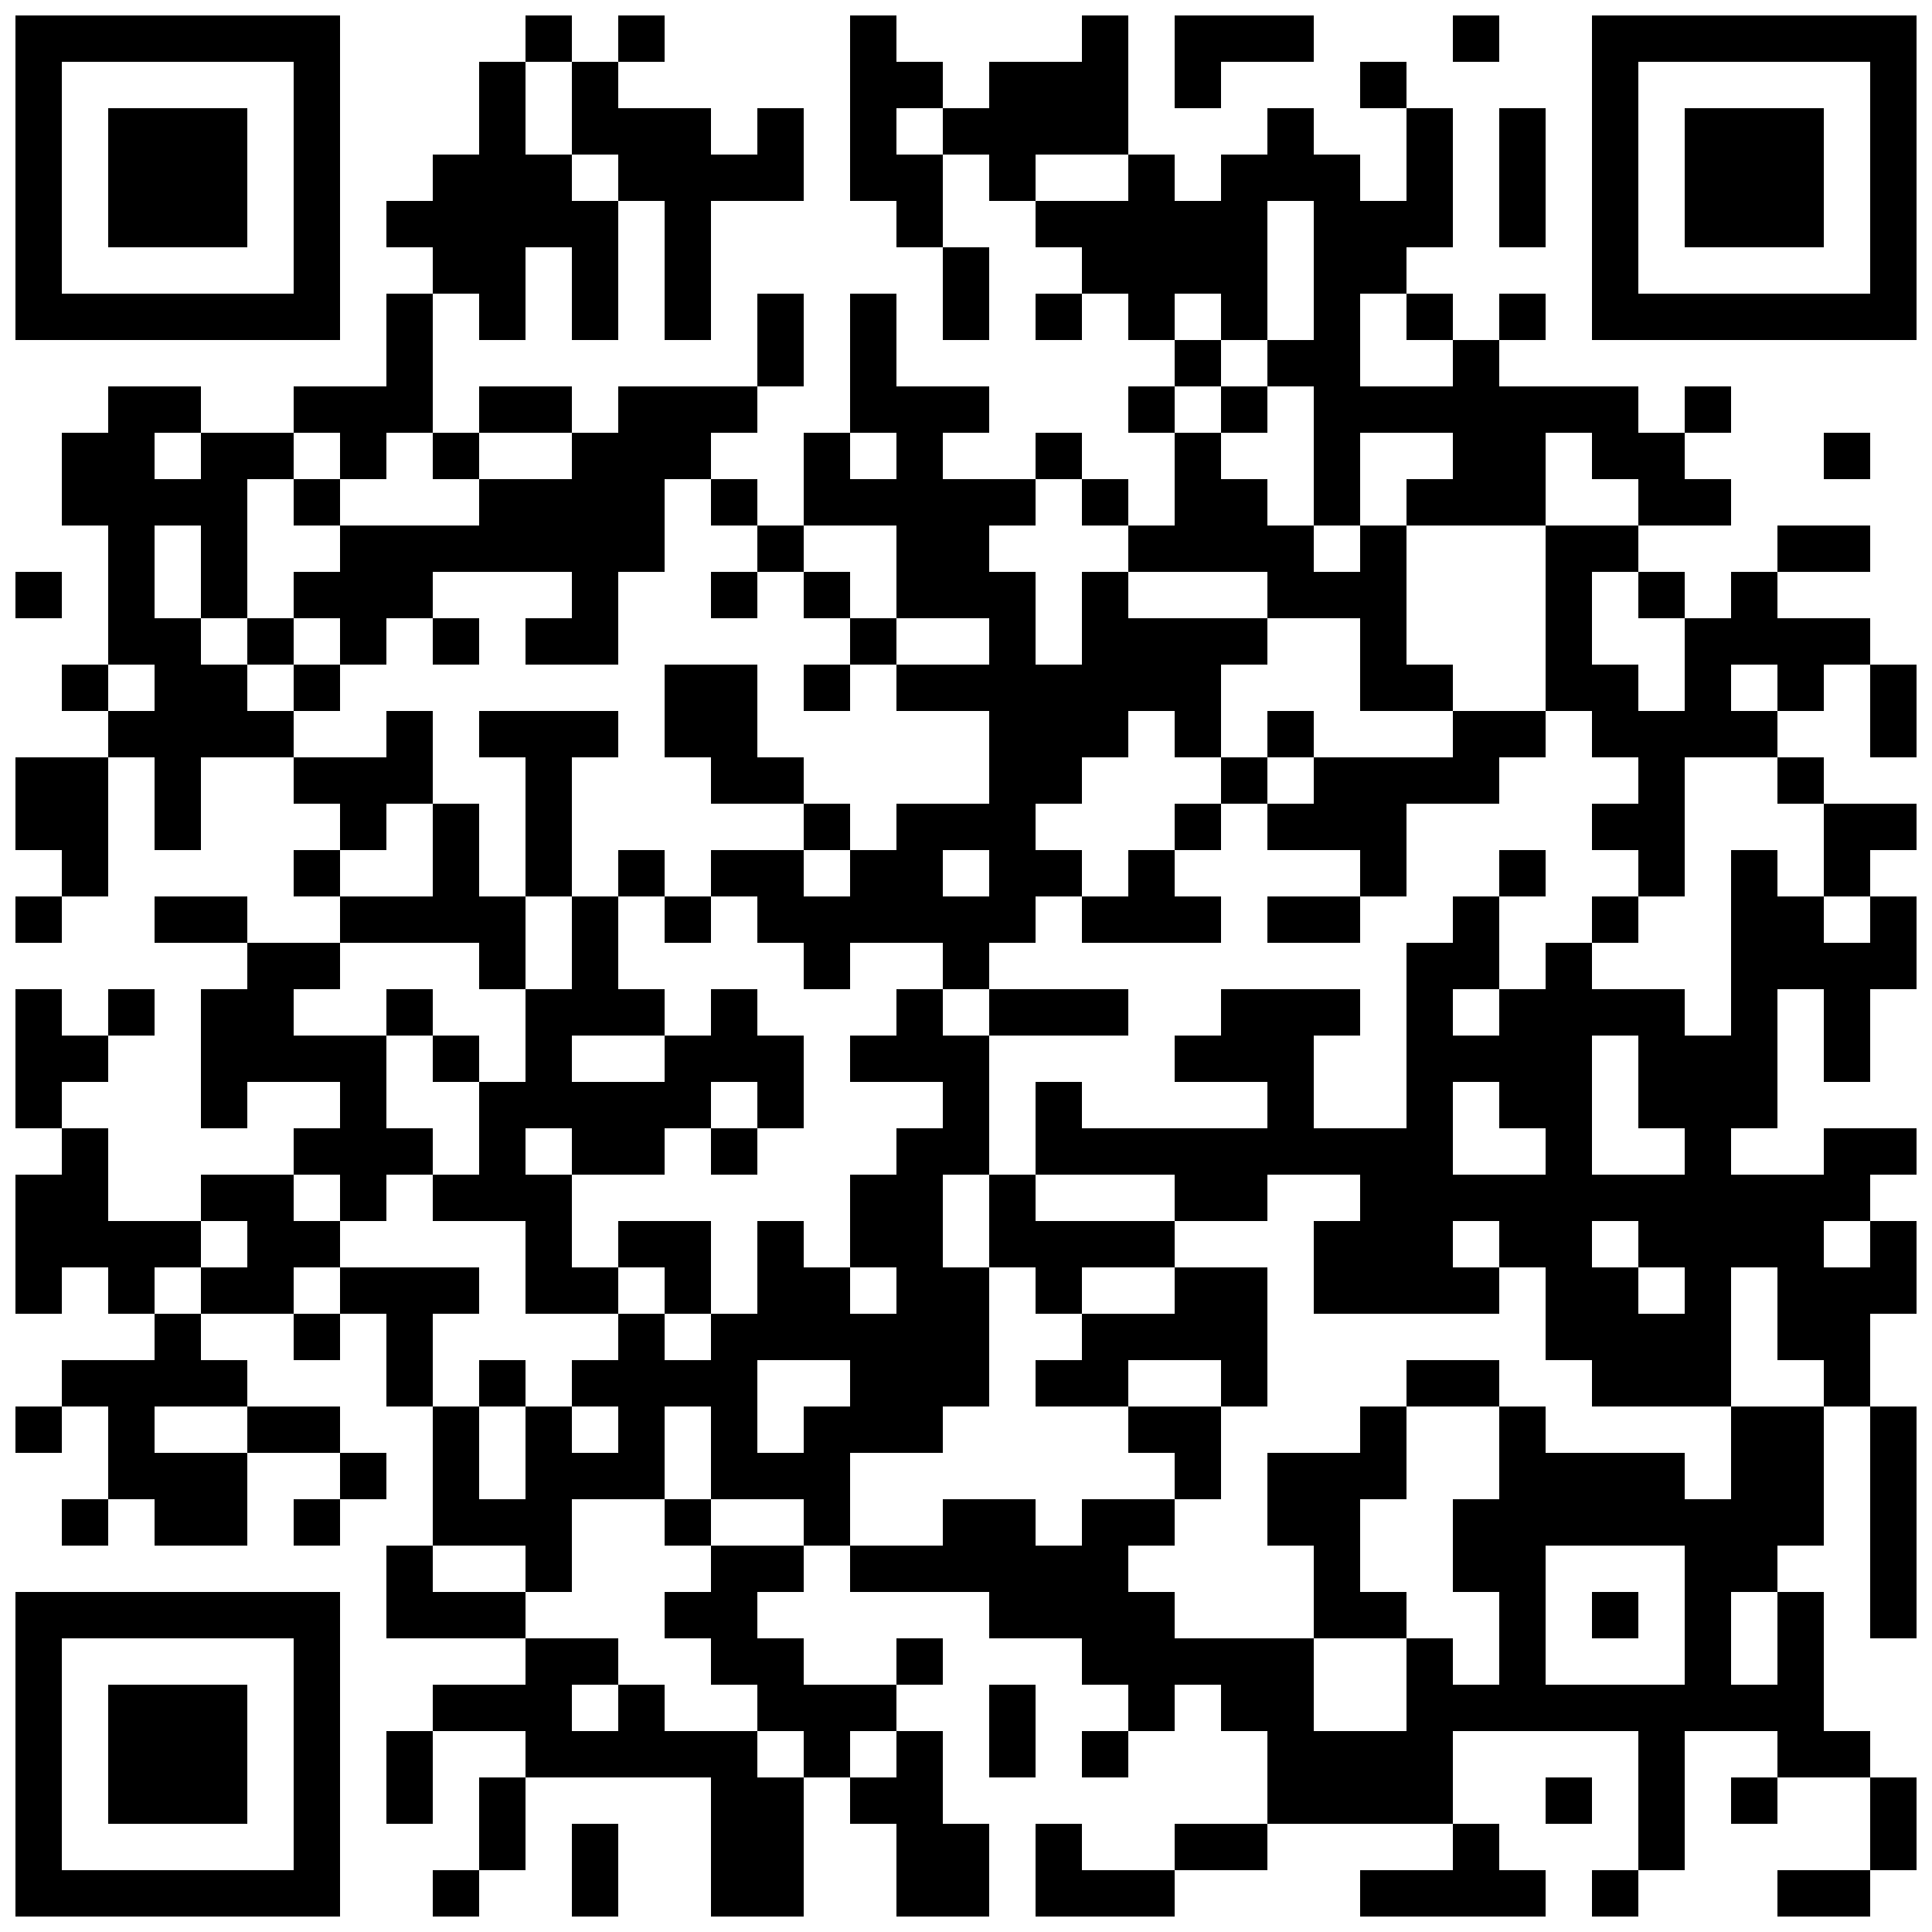 <?xml version="1.0"?>
<svg xmlns="http://www.w3.org/2000/svg" xmlns:xlink="http://www.w3.org/1999/xlink" version="1.1" width="500px" height="500px" viewBox="0 0 500 500"><defs><rect id="block" width="12" height="12" fill="#000000" fill-opacity="1"/></defs><rect x="0" y="0" width="500" height="500" fill="#ffffff" fill-opacity="0"/><use x="4" y="4" xlink:href="#block"/><use x="16" y="4" xlink:href="#block"/><use x="28" y="4" xlink:href="#block"/><use x="40" y="4" xlink:href="#block"/><use x="52" y="4" xlink:href="#block"/><use x="64" y="4" xlink:href="#block"/><use x="76" y="4" xlink:href="#block"/><use x="136" y="4" xlink:href="#block"/><use x="160" y="4" xlink:href="#block"/><use x="220" y="4" xlink:href="#block"/><use x="280" y="4" xlink:href="#block"/><use x="304" y="4" xlink:href="#block"/><use x="316" y="4" xlink:href="#block"/><use x="328" y="4" xlink:href="#block"/><use x="376" y="4" xlink:href="#block"/><use x="412" y="4" xlink:href="#block"/><use x="424" y="4" xlink:href="#block"/><use x="436" y="4" xlink:href="#block"/><use x="448" y="4" xlink:href="#block"/><use x="460" y="4" xlink:href="#block"/><use x="472" y="4" xlink:href="#block"/><use x="484" y="4" xlink:href="#block"/><use x="4" y="16" xlink:href="#block"/><use x="76" y="16" xlink:href="#block"/><use x="124" y="16" xlink:href="#block"/><use x="148" y="16" xlink:href="#block"/><use x="220" y="16" xlink:href="#block"/><use x="232" y="16" xlink:href="#block"/><use x="256" y="16" xlink:href="#block"/><use x="268" y="16" xlink:href="#block"/><use x="280" y="16" xlink:href="#block"/><use x="304" y="16" xlink:href="#block"/><use x="352" y="16" xlink:href="#block"/><use x="412" y="16" xlink:href="#block"/><use x="484" y="16" xlink:href="#block"/><use x="4" y="28" xlink:href="#block"/><use x="28" y="28" xlink:href="#block"/><use x="40" y="28" xlink:href="#block"/><use x="52" y="28" xlink:href="#block"/><use x="76" y="28" xlink:href="#block"/><use x="124" y="28" xlink:href="#block"/><use x="148" y="28" xlink:href="#block"/><use x="160" y="28" xlink:href="#block"/><use x="172" y="28" xlink:href="#block"/><use x="196" y="28" xlink:href="#block"/><use x="220" y="28" xlink:href="#block"/><use x="244" y="28" xlink:href="#block"/><use x="256" y="28" xlink:href="#block"/><use x="268" y="28" xlink:href="#block"/><use x="280" y="28" xlink:href="#block"/><use x="328" y="28" xlink:href="#block"/><use x="364" y="28" xlink:href="#block"/><use x="388" y="28" xlink:href="#block"/><use x="412" y="28" xlink:href="#block"/><use x="436" y="28" xlink:href="#block"/><use x="448" y="28" xlink:href="#block"/><use x="460" y="28" xlink:href="#block"/><use x="484" y="28" xlink:href="#block"/><use x="4" y="40" xlink:href="#block"/><use x="28" y="40" xlink:href="#block"/><use x="40" y="40" xlink:href="#block"/><use x="52" y="40" xlink:href="#block"/><use x="76" y="40" xlink:href="#block"/><use x="112" y="40" xlink:href="#block"/><use x="124" y="40" xlink:href="#block"/><use x="136" y="40" xlink:href="#block"/><use x="160" y="40" xlink:href="#block"/><use x="172" y="40" xlink:href="#block"/><use x="184" y="40" xlink:href="#block"/><use x="196" y="40" xlink:href="#block"/><use x="220" y="40" xlink:href="#block"/><use x="232" y="40" xlink:href="#block"/><use x="256" y="40" xlink:href="#block"/><use x="292" y="40" xlink:href="#block"/><use x="316" y="40" xlink:href="#block"/><use x="328" y="40" xlink:href="#block"/><use x="340" y="40" xlink:href="#block"/><use x="364" y="40" xlink:href="#block"/><use x="388" y="40" xlink:href="#block"/><use x="412" y="40" xlink:href="#block"/><use x="436" y="40" xlink:href="#block"/><use x="448" y="40" xlink:href="#block"/><use x="460" y="40" xlink:href="#block"/><use x="484" y="40" xlink:href="#block"/><use x="4" y="52" xlink:href="#block"/><use x="28" y="52" xlink:href="#block"/><use x="40" y="52" xlink:href="#block"/><use x="52" y="52" xlink:href="#block"/><use x="76" y="52" xlink:href="#block"/><use x="100" y="52" xlink:href="#block"/><use x="112" y="52" xlink:href="#block"/><use x="124" y="52" xlink:href="#block"/><use x="136" y="52" xlink:href="#block"/><use x="148" y="52" xlink:href="#block"/><use x="172" y="52" xlink:href="#block"/><use x="232" y="52" xlink:href="#block"/><use x="268" y="52" xlink:href="#block"/><use x="280" y="52" xlink:href="#block"/><use x="292" y="52" xlink:href="#block"/><use x="304" y="52" xlink:href="#block"/><use x="316" y="52" xlink:href="#block"/><use x="340" y="52" xlink:href="#block"/><use x="352" y="52" xlink:href="#block"/><use x="364" y="52" xlink:href="#block"/><use x="388" y="52" xlink:href="#block"/><use x="412" y="52" xlink:href="#block"/><use x="436" y="52" xlink:href="#block"/><use x="448" y="52" xlink:href="#block"/><use x="460" y="52" xlink:href="#block"/><use x="484" y="52" xlink:href="#block"/><use x="4" y="64" xlink:href="#block"/><use x="76" y="64" xlink:href="#block"/><use x="112" y="64" xlink:href="#block"/><use x="124" y="64" xlink:href="#block"/><use x="148" y="64" xlink:href="#block"/><use x="172" y="64" xlink:href="#block"/><use x="244" y="64" xlink:href="#block"/><use x="280" y="64" xlink:href="#block"/><use x="292" y="64" xlink:href="#block"/><use x="304" y="64" xlink:href="#block"/><use x="316" y="64" xlink:href="#block"/><use x="340" y="64" xlink:href="#block"/><use x="352" y="64" xlink:href="#block"/><use x="412" y="64" xlink:href="#block"/><use x="484" y="64" xlink:href="#block"/><use x="4" y="76" xlink:href="#block"/><use x="16" y="76" xlink:href="#block"/><use x="28" y="76" xlink:href="#block"/><use x="40" y="76" xlink:href="#block"/><use x="52" y="76" xlink:href="#block"/><use x="64" y="76" xlink:href="#block"/><use x="76" y="76" xlink:href="#block"/><use x="100" y="76" xlink:href="#block"/><use x="124" y="76" xlink:href="#block"/><use x="148" y="76" xlink:href="#block"/><use x="172" y="76" xlink:href="#block"/><use x="196" y="76" xlink:href="#block"/><use x="220" y="76" xlink:href="#block"/><use x="244" y="76" xlink:href="#block"/><use x="268" y="76" xlink:href="#block"/><use x="292" y="76" xlink:href="#block"/><use x="316" y="76" xlink:href="#block"/><use x="340" y="76" xlink:href="#block"/><use x="364" y="76" xlink:href="#block"/><use x="388" y="76" xlink:href="#block"/><use x="412" y="76" xlink:href="#block"/><use x="424" y="76" xlink:href="#block"/><use x="436" y="76" xlink:href="#block"/><use x="448" y="76" xlink:href="#block"/><use x="460" y="76" xlink:href="#block"/><use x="472" y="76" xlink:href="#block"/><use x="484" y="76" xlink:href="#block"/><use x="100" y="88" xlink:href="#block"/><use x="196" y="88" xlink:href="#block"/><use x="220" y="88" xlink:href="#block"/><use x="304" y="88" xlink:href="#block"/><use x="328" y="88" xlink:href="#block"/><use x="340" y="88" xlink:href="#block"/><use x="376" y="88" xlink:href="#block"/><use x="28" y="100" xlink:href="#block"/><use x="40" y="100" xlink:href="#block"/><use x="76" y="100" xlink:href="#block"/><use x="88" y="100" xlink:href="#block"/><use x="100" y="100" xlink:href="#block"/><use x="124" y="100" xlink:href="#block"/><use x="136" y="100" xlink:href="#block"/><use x="160" y="100" xlink:href="#block"/><use x="172" y="100" xlink:href="#block"/><use x="184" y="100" xlink:href="#block"/><use x="220" y="100" xlink:href="#block"/><use x="232" y="100" xlink:href="#block"/><use x="244" y="100" xlink:href="#block"/><use x="292" y="100" xlink:href="#block"/><use x="316" y="100" xlink:href="#block"/><use x="340" y="100" xlink:href="#block"/><use x="352" y="100" xlink:href="#block"/><use x="364" y="100" xlink:href="#block"/><use x="376" y="100" xlink:href="#block"/><use x="388" y="100" xlink:href="#block"/><use x="400" y="100" xlink:href="#block"/><use x="412" y="100" xlink:href="#block"/><use x="436" y="100" xlink:href="#block"/><use x="16" y="112" xlink:href="#block"/><use x="28" y="112" xlink:href="#block"/><use x="52" y="112" xlink:href="#block"/><use x="64" y="112" xlink:href="#block"/><use x="88" y="112" xlink:href="#block"/><use x="112" y="112" xlink:href="#block"/><use x="148" y="112" xlink:href="#block"/><use x="160" y="112" xlink:href="#block"/><use x="172" y="112" xlink:href="#block"/><use x="208" y="112" xlink:href="#block"/><use x="232" y="112" xlink:href="#block"/><use x="268" y="112" xlink:href="#block"/><use x="304" y="112" xlink:href="#block"/><use x="340" y="112" xlink:href="#block"/><use x="376" y="112" xlink:href="#block"/><use x="388" y="112" xlink:href="#block"/><use x="412" y="112" xlink:href="#block"/><use x="424" y="112" xlink:href="#block"/><use x="472" y="112" xlink:href="#block"/><use x="16" y="124" xlink:href="#block"/><use x="28" y="124" xlink:href="#block"/><use x="40" y="124" xlink:href="#block"/><use x="52" y="124" xlink:href="#block"/><use x="76" y="124" xlink:href="#block"/><use x="124" y="124" xlink:href="#block"/><use x="136" y="124" xlink:href="#block"/><use x="148" y="124" xlink:href="#block"/><use x="160" y="124" xlink:href="#block"/><use x="184" y="124" xlink:href="#block"/><use x="208" y="124" xlink:href="#block"/><use x="220" y="124" xlink:href="#block"/><use x="232" y="124" xlink:href="#block"/><use x="244" y="124" xlink:href="#block"/><use x="256" y="124" xlink:href="#block"/><use x="280" y="124" xlink:href="#block"/><use x="304" y="124" xlink:href="#block"/><use x="316" y="124" xlink:href="#block"/><use x="340" y="124" xlink:href="#block"/><use x="364" y="124" xlink:href="#block"/><use x="376" y="124" xlink:href="#block"/><use x="388" y="124" xlink:href="#block"/><use x="424" y="124" xlink:href="#block"/><use x="436" y="124" xlink:href="#block"/><use x="28" y="136" xlink:href="#block"/><use x="52" y="136" xlink:href="#block"/><use x="88" y="136" xlink:href="#block"/><use x="100" y="136" xlink:href="#block"/><use x="112" y="136" xlink:href="#block"/><use x="124" y="136" xlink:href="#block"/><use x="136" y="136" xlink:href="#block"/><use x="148" y="136" xlink:href="#block"/><use x="160" y="136" xlink:href="#block"/><use x="196" y="136" xlink:href="#block"/><use x="232" y="136" xlink:href="#block"/><use x="244" y="136" xlink:href="#block"/><use x="292" y="136" xlink:href="#block"/><use x="304" y="136" xlink:href="#block"/><use x="316" y="136" xlink:href="#block"/><use x="328" y="136" xlink:href="#block"/><use x="352" y="136" xlink:href="#block"/><use x="400" y="136" xlink:href="#block"/><use x="412" y="136" xlink:href="#block"/><use x="460" y="136" xlink:href="#block"/><use x="472" y="136" xlink:href="#block"/><use x="4" y="148" xlink:href="#block"/><use x="28" y="148" xlink:href="#block"/><use x="52" y="148" xlink:href="#block"/><use x="76" y="148" xlink:href="#block"/><use x="88" y="148" xlink:href="#block"/><use x="100" y="148" xlink:href="#block"/><use x="148" y="148" xlink:href="#block"/><use x="184" y="148" xlink:href="#block"/><use x="208" y="148" xlink:href="#block"/><use x="232" y="148" xlink:href="#block"/><use x="244" y="148" xlink:href="#block"/><use x="256" y="148" xlink:href="#block"/><use x="280" y="148" xlink:href="#block"/><use x="328" y="148" xlink:href="#block"/><use x="340" y="148" xlink:href="#block"/><use x="352" y="148" xlink:href="#block"/><use x="400" y="148" xlink:href="#block"/><use x="424" y="148" xlink:href="#block"/><use x="448" y="148" xlink:href="#block"/><use x="28" y="160" xlink:href="#block"/><use x="40" y="160" xlink:href="#block"/><use x="64" y="160" xlink:href="#block"/><use x="88" y="160" xlink:href="#block"/><use x="112" y="160" xlink:href="#block"/><use x="136" y="160" xlink:href="#block"/><use x="148" y="160" xlink:href="#block"/><use x="220" y="160" xlink:href="#block"/><use x="256" y="160" xlink:href="#block"/><use x="280" y="160" xlink:href="#block"/><use x="292" y="160" xlink:href="#block"/><use x="304" y="160" xlink:href="#block"/><use x="316" y="160" xlink:href="#block"/><use x="352" y="160" xlink:href="#block"/><use x="400" y="160" xlink:href="#block"/><use x="436" y="160" xlink:href="#block"/><use x="448" y="160" xlink:href="#block"/><use x="460" y="160" xlink:href="#block"/><use x="472" y="160" xlink:href="#block"/><use x="16" y="172" xlink:href="#block"/><use x="40" y="172" xlink:href="#block"/><use x="52" y="172" xlink:href="#block"/><use x="76" y="172" xlink:href="#block"/><use x="172" y="172" xlink:href="#block"/><use x="184" y="172" xlink:href="#block"/><use x="208" y="172" xlink:href="#block"/><use x="232" y="172" xlink:href="#block"/><use x="244" y="172" xlink:href="#block"/><use x="256" y="172" xlink:href="#block"/><use x="268" y="172" xlink:href="#block"/><use x="280" y="172" xlink:href="#block"/><use x="292" y="172" xlink:href="#block"/><use x="304" y="172" xlink:href="#block"/><use x="352" y="172" xlink:href="#block"/><use x="364" y="172" xlink:href="#block"/><use x="400" y="172" xlink:href="#block"/><use x="412" y="172" xlink:href="#block"/><use x="436" y="172" xlink:href="#block"/><use x="460" y="172" xlink:href="#block"/><use x="484" y="172" xlink:href="#block"/><use x="28" y="184" xlink:href="#block"/><use x="40" y="184" xlink:href="#block"/><use x="52" y="184" xlink:href="#block"/><use x="64" y="184" xlink:href="#block"/><use x="100" y="184" xlink:href="#block"/><use x="124" y="184" xlink:href="#block"/><use x="136" y="184" xlink:href="#block"/><use x="148" y="184" xlink:href="#block"/><use x="172" y="184" xlink:href="#block"/><use x="184" y="184" xlink:href="#block"/><use x="256" y="184" xlink:href="#block"/><use x="268" y="184" xlink:href="#block"/><use x="280" y="184" xlink:href="#block"/><use x="304" y="184" xlink:href="#block"/><use x="328" y="184" xlink:href="#block"/><use x="376" y="184" xlink:href="#block"/><use x="388" y="184" xlink:href="#block"/><use x="412" y="184" xlink:href="#block"/><use x="424" y="184" xlink:href="#block"/><use x="436" y="184" xlink:href="#block"/><use x="448" y="184" xlink:href="#block"/><use x="484" y="184" xlink:href="#block"/><use x="4" y="196" xlink:href="#block"/><use x="16" y="196" xlink:href="#block"/><use x="40" y="196" xlink:href="#block"/><use x="76" y="196" xlink:href="#block"/><use x="88" y="196" xlink:href="#block"/><use x="100" y="196" xlink:href="#block"/><use x="136" y="196" xlink:href="#block"/><use x="184" y="196" xlink:href="#block"/><use x="196" y="196" xlink:href="#block"/><use x="256" y="196" xlink:href="#block"/><use x="268" y="196" xlink:href="#block"/><use x="316" y="196" xlink:href="#block"/><use x="340" y="196" xlink:href="#block"/><use x="352" y="196" xlink:href="#block"/><use x="364" y="196" xlink:href="#block"/><use x="376" y="196" xlink:href="#block"/><use x="424" y="196" xlink:href="#block"/><use x="460" y="196" xlink:href="#block"/><use x="4" y="208" xlink:href="#block"/><use x="16" y="208" xlink:href="#block"/><use x="40" y="208" xlink:href="#block"/><use x="88" y="208" xlink:href="#block"/><use x="112" y="208" xlink:href="#block"/><use x="136" y="208" xlink:href="#block"/><use x="208" y="208" xlink:href="#block"/><use x="232" y="208" xlink:href="#block"/><use x="244" y="208" xlink:href="#block"/><use x="256" y="208" xlink:href="#block"/><use x="304" y="208" xlink:href="#block"/><use x="328" y="208" xlink:href="#block"/><use x="340" y="208" xlink:href="#block"/><use x="352" y="208" xlink:href="#block"/><use x="412" y="208" xlink:href="#block"/><use x="424" y="208" xlink:href="#block"/><use x="472" y="208" xlink:href="#block"/><use x="484" y="208" xlink:href="#block"/><use x="16" y="220" xlink:href="#block"/><use x="76" y="220" xlink:href="#block"/><use x="112" y="220" xlink:href="#block"/><use x="136" y="220" xlink:href="#block"/><use x="160" y="220" xlink:href="#block"/><use x="184" y="220" xlink:href="#block"/><use x="196" y="220" xlink:href="#block"/><use x="220" y="220" xlink:href="#block"/><use x="232" y="220" xlink:href="#block"/><use x="256" y="220" xlink:href="#block"/><use x="268" y="220" xlink:href="#block"/><use x="292" y="220" xlink:href="#block"/><use x="352" y="220" xlink:href="#block"/><use x="388" y="220" xlink:href="#block"/><use x="424" y="220" xlink:href="#block"/><use x="448" y="220" xlink:href="#block"/><use x="472" y="220" xlink:href="#block"/><use x="4" y="232" xlink:href="#block"/><use x="40" y="232" xlink:href="#block"/><use x="52" y="232" xlink:href="#block"/><use x="88" y="232" xlink:href="#block"/><use x="100" y="232" xlink:href="#block"/><use x="112" y="232" xlink:href="#block"/><use x="124" y="232" xlink:href="#block"/><use x="148" y="232" xlink:href="#block"/><use x="172" y="232" xlink:href="#block"/><use x="196" y="232" xlink:href="#block"/><use x="208" y="232" xlink:href="#block"/><use x="220" y="232" xlink:href="#block"/><use x="232" y="232" xlink:href="#block"/><use x="244" y="232" xlink:href="#block"/><use x="256" y="232" xlink:href="#block"/><use x="280" y="232" xlink:href="#block"/><use x="292" y="232" xlink:href="#block"/><use x="304" y="232" xlink:href="#block"/><use x="328" y="232" xlink:href="#block"/><use x="340" y="232" xlink:href="#block"/><use x="376" y="232" xlink:href="#block"/><use x="412" y="232" xlink:href="#block"/><use x="448" y="232" xlink:href="#block"/><use x="460" y="232" xlink:href="#block"/><use x="484" y="232" xlink:href="#block"/><use x="64" y="244" xlink:href="#block"/><use x="76" y="244" xlink:href="#block"/><use x="124" y="244" xlink:href="#block"/><use x="148" y="244" xlink:href="#block"/><use x="208" y="244" xlink:href="#block"/><use x="244" y="244" xlink:href="#block"/><use x="364" y="244" xlink:href="#block"/><use x="376" y="244" xlink:href="#block"/><use x="400" y="244" xlink:href="#block"/><use x="448" y="244" xlink:href="#block"/><use x="460" y="244" xlink:href="#block"/><use x="472" y="244" xlink:href="#block"/><use x="484" y="244" xlink:href="#block"/><use x="4" y="256" xlink:href="#block"/><use x="28" y="256" xlink:href="#block"/><use x="52" y="256" xlink:href="#block"/><use x="64" y="256" xlink:href="#block"/><use x="100" y="256" xlink:href="#block"/><use x="136" y="256" xlink:href="#block"/><use x="148" y="256" xlink:href="#block"/><use x="160" y="256" xlink:href="#block"/><use x="184" y="256" xlink:href="#block"/><use x="232" y="256" xlink:href="#block"/><use x="256" y="256" xlink:href="#block"/><use x="268" y="256" xlink:href="#block"/><use x="280" y="256" xlink:href="#block"/><use x="316" y="256" xlink:href="#block"/><use x="328" y="256" xlink:href="#block"/><use x="340" y="256" xlink:href="#block"/><use x="364" y="256" xlink:href="#block"/><use x="388" y="256" xlink:href="#block"/><use x="400" y="256" xlink:href="#block"/><use x="412" y="256" xlink:href="#block"/><use x="424" y="256" xlink:href="#block"/><use x="448" y="256" xlink:href="#block"/><use x="472" y="256" xlink:href="#block"/><use x="4" y="268" xlink:href="#block"/><use x="16" y="268" xlink:href="#block"/><use x="52" y="268" xlink:href="#block"/><use x="64" y="268" xlink:href="#block"/><use x="76" y="268" xlink:href="#block"/><use x="88" y="268" xlink:href="#block"/><use x="112" y="268" xlink:href="#block"/><use x="136" y="268" xlink:href="#block"/><use x="172" y="268" xlink:href="#block"/><use x="184" y="268" xlink:href="#block"/><use x="196" y="268" xlink:href="#block"/><use x="220" y="268" xlink:href="#block"/><use x="232" y="268" xlink:href="#block"/><use x="244" y="268" xlink:href="#block"/><use x="304" y="268" xlink:href="#block"/><use x="316" y="268" xlink:href="#block"/><use x="328" y="268" xlink:href="#block"/><use x="364" y="268" xlink:href="#block"/><use x="376" y="268" xlink:href="#block"/><use x="388" y="268" xlink:href="#block"/><use x="400" y="268" xlink:href="#block"/><use x="424" y="268" xlink:href="#block"/><use x="436" y="268" xlink:href="#block"/><use x="448" y="268" xlink:href="#block"/><use x="472" y="268" xlink:href="#block"/><use x="4" y="280" xlink:href="#block"/><use x="52" y="280" xlink:href="#block"/><use x="88" y="280" xlink:href="#block"/><use x="124" y="280" xlink:href="#block"/><use x="136" y="280" xlink:href="#block"/><use x="148" y="280" xlink:href="#block"/><use x="160" y="280" xlink:href="#block"/><use x="172" y="280" xlink:href="#block"/><use x="196" y="280" xlink:href="#block"/><use x="244" y="280" xlink:href="#block"/><use x="268" y="280" xlink:href="#block"/><use x="328" y="280" xlink:href="#block"/><use x="364" y="280" xlink:href="#block"/><use x="388" y="280" xlink:href="#block"/><use x="400" y="280" xlink:href="#block"/><use x="424" y="280" xlink:href="#block"/><use x="436" y="280" xlink:href="#block"/><use x="448" y="280" xlink:href="#block"/><use x="16" y="292" xlink:href="#block"/><use x="76" y="292" xlink:href="#block"/><use x="88" y="292" xlink:href="#block"/><use x="100" y="292" xlink:href="#block"/><use x="124" y="292" xlink:href="#block"/><use x="148" y="292" xlink:href="#block"/><use x="160" y="292" xlink:href="#block"/><use x="184" y="292" xlink:href="#block"/><use x="232" y="292" xlink:href="#block"/><use x="244" y="292" xlink:href="#block"/><use x="268" y="292" xlink:href="#block"/><use x="280" y="292" xlink:href="#block"/><use x="292" y="292" xlink:href="#block"/><use x="304" y="292" xlink:href="#block"/><use x="316" y="292" xlink:href="#block"/><use x="328" y="292" xlink:href="#block"/><use x="340" y="292" xlink:href="#block"/><use x="352" y="292" xlink:href="#block"/><use x="364" y="292" xlink:href="#block"/><use x="400" y="292" xlink:href="#block"/><use x="436" y="292" xlink:href="#block"/><use x="472" y="292" xlink:href="#block"/><use x="484" y="292" xlink:href="#block"/><use x="4" y="304" xlink:href="#block"/><use x="16" y="304" xlink:href="#block"/><use x="52" y="304" xlink:href="#block"/><use x="64" y="304" xlink:href="#block"/><use x="88" y="304" xlink:href="#block"/><use x="112" y="304" xlink:href="#block"/><use x="124" y="304" xlink:href="#block"/><use x="136" y="304" xlink:href="#block"/><use x="220" y="304" xlink:href="#block"/><use x="232" y="304" xlink:href="#block"/><use x="256" y="304" xlink:href="#block"/><use x="304" y="304" xlink:href="#block"/><use x="316" y="304" xlink:href="#block"/><use x="352" y="304" xlink:href="#block"/><use x="364" y="304" xlink:href="#block"/><use x="376" y="304" xlink:href="#block"/><use x="388" y="304" xlink:href="#block"/><use x="400" y="304" xlink:href="#block"/><use x="412" y="304" xlink:href="#block"/><use x="424" y="304" xlink:href="#block"/><use x="436" y="304" xlink:href="#block"/><use x="448" y="304" xlink:href="#block"/><use x="460" y="304" xlink:href="#block"/><use x="472" y="304" xlink:href="#block"/><use x="4" y="316" xlink:href="#block"/><use x="16" y="316" xlink:href="#block"/><use x="28" y="316" xlink:href="#block"/><use x="40" y="316" xlink:href="#block"/><use x="64" y="316" xlink:href="#block"/><use x="76" y="316" xlink:href="#block"/><use x="136" y="316" xlink:href="#block"/><use x="160" y="316" xlink:href="#block"/><use x="172" y="316" xlink:href="#block"/><use x="196" y="316" xlink:href="#block"/><use x="220" y="316" xlink:href="#block"/><use x="232" y="316" xlink:href="#block"/><use x="256" y="316" xlink:href="#block"/><use x="268" y="316" xlink:href="#block"/><use x="280" y="316" xlink:href="#block"/><use x="292" y="316" xlink:href="#block"/><use x="340" y="316" xlink:href="#block"/><use x="352" y="316" xlink:href="#block"/><use x="364" y="316" xlink:href="#block"/><use x="388" y="316" xlink:href="#block"/><use x="400" y="316" xlink:href="#block"/><use x="424" y="316" xlink:href="#block"/><use x="436" y="316" xlink:href="#block"/><use x="448" y="316" xlink:href="#block"/><use x="460" y="316" xlink:href="#block"/><use x="484" y="316" xlink:href="#block"/><use x="4" y="328" xlink:href="#block"/><use x="28" y="328" xlink:href="#block"/><use x="52" y="328" xlink:href="#block"/><use x="64" y="328" xlink:href="#block"/><use x="88" y="328" xlink:href="#block"/><use x="100" y="328" xlink:href="#block"/><use x="112" y="328" xlink:href="#block"/><use x="136" y="328" xlink:href="#block"/><use x="148" y="328" xlink:href="#block"/><use x="172" y="328" xlink:href="#block"/><use x="196" y="328" xlink:href="#block"/><use x="208" y="328" xlink:href="#block"/><use x="232" y="328" xlink:href="#block"/><use x="244" y="328" xlink:href="#block"/><use x="268" y="328" xlink:href="#block"/><use x="304" y="328" xlink:href="#block"/><use x="316" y="328" xlink:href="#block"/><use x="340" y="328" xlink:href="#block"/><use x="352" y="328" xlink:href="#block"/><use x="364" y="328" xlink:href="#block"/><use x="376" y="328" xlink:href="#block"/><use x="400" y="328" xlink:href="#block"/><use x="412" y="328" xlink:href="#block"/><use x="436" y="328" xlink:href="#block"/><use x="460" y="328" xlink:href="#block"/><use x="472" y="328" xlink:href="#block"/><use x="484" y="328" xlink:href="#block"/><use x="40" y="340" xlink:href="#block"/><use x="76" y="340" xlink:href="#block"/><use x="100" y="340" xlink:href="#block"/><use x="160" y="340" xlink:href="#block"/><use x="184" y="340" xlink:href="#block"/><use x="196" y="340" xlink:href="#block"/><use x="208" y="340" xlink:href="#block"/><use x="220" y="340" xlink:href="#block"/><use x="232" y="340" xlink:href="#block"/><use x="244" y="340" xlink:href="#block"/><use x="280" y="340" xlink:href="#block"/><use x="292" y="340" xlink:href="#block"/><use x="304" y="340" xlink:href="#block"/><use x="316" y="340" xlink:href="#block"/><use x="400" y="340" xlink:href="#block"/><use x="412" y="340" xlink:href="#block"/><use x="424" y="340" xlink:href="#block"/><use x="436" y="340" xlink:href="#block"/><use x="460" y="340" xlink:href="#block"/><use x="472" y="340" xlink:href="#block"/><use x="16" y="352" xlink:href="#block"/><use x="28" y="352" xlink:href="#block"/><use x="40" y="352" xlink:href="#block"/><use x="52" y="352" xlink:href="#block"/><use x="100" y="352" xlink:href="#block"/><use x="124" y="352" xlink:href="#block"/><use x="148" y="352" xlink:href="#block"/><use x="160" y="352" xlink:href="#block"/><use x="172" y="352" xlink:href="#block"/><use x="184" y="352" xlink:href="#block"/><use x="220" y="352" xlink:href="#block"/><use x="232" y="352" xlink:href="#block"/><use x="244" y="352" xlink:href="#block"/><use x="268" y="352" xlink:href="#block"/><use x="280" y="352" xlink:href="#block"/><use x="316" y="352" xlink:href="#block"/><use x="364" y="352" xlink:href="#block"/><use x="376" y="352" xlink:href="#block"/><use x="412" y="352" xlink:href="#block"/><use x="424" y="352" xlink:href="#block"/><use x="436" y="352" xlink:href="#block"/><use x="472" y="352" xlink:href="#block"/><use x="4" y="364" xlink:href="#block"/><use x="28" y="364" xlink:href="#block"/><use x="64" y="364" xlink:href="#block"/><use x="76" y="364" xlink:href="#block"/><use x="112" y="364" xlink:href="#block"/><use x="136" y="364" xlink:href="#block"/><use x="160" y="364" xlink:href="#block"/><use x="184" y="364" xlink:href="#block"/><use x="208" y="364" xlink:href="#block"/><use x="220" y="364" xlink:href="#block"/><use x="232" y="364" xlink:href="#block"/><use x="292" y="364" xlink:href="#block"/><use x="304" y="364" xlink:href="#block"/><use x="352" y="364" xlink:href="#block"/><use x="388" y="364" xlink:href="#block"/><use x="448" y="364" xlink:href="#block"/><use x="460" y="364" xlink:href="#block"/><use x="484" y="364" xlink:href="#block"/><use x="28" y="376" xlink:href="#block"/><use x="40" y="376" xlink:href="#block"/><use x="52" y="376" xlink:href="#block"/><use x="88" y="376" xlink:href="#block"/><use x="112" y="376" xlink:href="#block"/><use x="136" y="376" xlink:href="#block"/><use x="148" y="376" xlink:href="#block"/><use x="160" y="376" xlink:href="#block"/><use x="184" y="376" xlink:href="#block"/><use x="196" y="376" xlink:href="#block"/><use x="208" y="376" xlink:href="#block"/><use x="304" y="376" xlink:href="#block"/><use x="328" y="376" xlink:href="#block"/><use x="340" y="376" xlink:href="#block"/><use x="352" y="376" xlink:href="#block"/><use x="388" y="376" xlink:href="#block"/><use x="400" y="376" xlink:href="#block"/><use x="412" y="376" xlink:href="#block"/><use x="424" y="376" xlink:href="#block"/><use x="448" y="376" xlink:href="#block"/><use x="460" y="376" xlink:href="#block"/><use x="484" y="376" xlink:href="#block"/><use x="16" y="388" xlink:href="#block"/><use x="40" y="388" xlink:href="#block"/><use x="52" y="388" xlink:href="#block"/><use x="76" y="388" xlink:href="#block"/><use x="112" y="388" xlink:href="#block"/><use x="124" y="388" xlink:href="#block"/><use x="136" y="388" xlink:href="#block"/><use x="172" y="388" xlink:href="#block"/><use x="208" y="388" xlink:href="#block"/><use x="244" y="388" xlink:href="#block"/><use x="256" y="388" xlink:href="#block"/><use x="280" y="388" xlink:href="#block"/><use x="292" y="388" xlink:href="#block"/><use x="328" y="388" xlink:href="#block"/><use x="340" y="388" xlink:href="#block"/><use x="376" y="388" xlink:href="#block"/><use x="388" y="388" xlink:href="#block"/><use x="400" y="388" xlink:href="#block"/><use x="412" y="388" xlink:href="#block"/><use x="424" y="388" xlink:href="#block"/><use x="436" y="388" xlink:href="#block"/><use x="448" y="388" xlink:href="#block"/><use x="460" y="388" xlink:href="#block"/><use x="484" y="388" xlink:href="#block"/><use x="100" y="400" xlink:href="#block"/><use x="136" y="400" xlink:href="#block"/><use x="184" y="400" xlink:href="#block"/><use x="196" y="400" xlink:href="#block"/><use x="220" y="400" xlink:href="#block"/><use x="232" y="400" xlink:href="#block"/><use x="244" y="400" xlink:href="#block"/><use x="256" y="400" xlink:href="#block"/><use x="268" y="400" xlink:href="#block"/><use x="280" y="400" xlink:href="#block"/><use x="340" y="400" xlink:href="#block"/><use x="376" y="400" xlink:href="#block"/><use x="388" y="400" xlink:href="#block"/><use x="436" y="400" xlink:href="#block"/><use x="448" y="400" xlink:href="#block"/><use x="484" y="400" xlink:href="#block"/><use x="4" y="412" xlink:href="#block"/><use x="16" y="412" xlink:href="#block"/><use x="28" y="412" xlink:href="#block"/><use x="40" y="412" xlink:href="#block"/><use x="52" y="412" xlink:href="#block"/><use x="64" y="412" xlink:href="#block"/><use x="76" y="412" xlink:href="#block"/><use x="100" y="412" xlink:href="#block"/><use x="112" y="412" xlink:href="#block"/><use x="124" y="412" xlink:href="#block"/><use x="172" y="412" xlink:href="#block"/><use x="184" y="412" xlink:href="#block"/><use x="256" y="412" xlink:href="#block"/><use x="268" y="412" xlink:href="#block"/><use x="280" y="412" xlink:href="#block"/><use x="292" y="412" xlink:href="#block"/><use x="340" y="412" xlink:href="#block"/><use x="352" y="412" xlink:href="#block"/><use x="388" y="412" xlink:href="#block"/><use x="412" y="412" xlink:href="#block"/><use x="436" y="412" xlink:href="#block"/><use x="460" y="412" xlink:href="#block"/><use x="484" y="412" xlink:href="#block"/><use x="4" y="424" xlink:href="#block"/><use x="76" y="424" xlink:href="#block"/><use x="136" y="424" xlink:href="#block"/><use x="148" y="424" xlink:href="#block"/><use x="184" y="424" xlink:href="#block"/><use x="196" y="424" xlink:href="#block"/><use x="232" y="424" xlink:href="#block"/><use x="280" y="424" xlink:href="#block"/><use x="292" y="424" xlink:href="#block"/><use x="304" y="424" xlink:href="#block"/><use x="316" y="424" xlink:href="#block"/><use x="328" y="424" xlink:href="#block"/><use x="364" y="424" xlink:href="#block"/><use x="388" y="424" xlink:href="#block"/><use x="436" y="424" xlink:href="#block"/><use x="460" y="424" xlink:href="#block"/><use x="4" y="436" xlink:href="#block"/><use x="28" y="436" xlink:href="#block"/><use x="40" y="436" xlink:href="#block"/><use x="52" y="436" xlink:href="#block"/><use x="76" y="436" xlink:href="#block"/><use x="112" y="436" xlink:href="#block"/><use x="124" y="436" xlink:href="#block"/><use x="136" y="436" xlink:href="#block"/><use x="160" y="436" xlink:href="#block"/><use x="196" y="436" xlink:href="#block"/><use x="208" y="436" xlink:href="#block"/><use x="220" y="436" xlink:href="#block"/><use x="256" y="436" xlink:href="#block"/><use x="292" y="436" xlink:href="#block"/><use x="316" y="436" xlink:href="#block"/><use x="328" y="436" xlink:href="#block"/><use x="364" y="436" xlink:href="#block"/><use x="376" y="436" xlink:href="#block"/><use x="388" y="436" xlink:href="#block"/><use x="400" y="436" xlink:href="#block"/><use x="412" y="436" xlink:href="#block"/><use x="424" y="436" xlink:href="#block"/><use x="436" y="436" xlink:href="#block"/><use x="448" y="436" xlink:href="#block"/><use x="460" y="436" xlink:href="#block"/><use x="4" y="448" xlink:href="#block"/><use x="28" y="448" xlink:href="#block"/><use x="40" y="448" xlink:href="#block"/><use x="52" y="448" xlink:href="#block"/><use x="76" y="448" xlink:href="#block"/><use x="100" y="448" xlink:href="#block"/><use x="136" y="448" xlink:href="#block"/><use x="148" y="448" xlink:href="#block"/><use x="160" y="448" xlink:href="#block"/><use x="172" y="448" xlink:href="#block"/><use x="184" y="448" xlink:href="#block"/><use x="208" y="448" xlink:href="#block"/><use x="232" y="448" xlink:href="#block"/><use x="256" y="448" xlink:href="#block"/><use x="280" y="448" xlink:href="#block"/><use x="328" y="448" xlink:href="#block"/><use x="340" y="448" xlink:href="#block"/><use x="352" y="448" xlink:href="#block"/><use x="364" y="448" xlink:href="#block"/><use x="424" y="448" xlink:href="#block"/><use x="460" y="448" xlink:href="#block"/><use x="472" y="448" xlink:href="#block"/><use x="4" y="460" xlink:href="#block"/><use x="28" y="460" xlink:href="#block"/><use x="40" y="460" xlink:href="#block"/><use x="52" y="460" xlink:href="#block"/><use x="76" y="460" xlink:href="#block"/><use x="100" y="460" xlink:href="#block"/><use x="124" y="460" xlink:href="#block"/><use x="184" y="460" xlink:href="#block"/><use x="196" y="460" xlink:href="#block"/><use x="220" y="460" xlink:href="#block"/><use x="232" y="460" xlink:href="#block"/><use x="328" y="460" xlink:href="#block"/><use x="340" y="460" xlink:href="#block"/><use x="352" y="460" xlink:href="#block"/><use x="364" y="460" xlink:href="#block"/><use x="400" y="460" xlink:href="#block"/><use x="424" y="460" xlink:href="#block"/><use x="448" y="460" xlink:href="#block"/><use x="484" y="460" xlink:href="#block"/><use x="4" y="472" xlink:href="#block"/><use x="76" y="472" xlink:href="#block"/><use x="124" y="472" xlink:href="#block"/><use x="148" y="472" xlink:href="#block"/><use x="184" y="472" xlink:href="#block"/><use x="196" y="472" xlink:href="#block"/><use x="232" y="472" xlink:href="#block"/><use x="244" y="472" xlink:href="#block"/><use x="268" y="472" xlink:href="#block"/><use x="304" y="472" xlink:href="#block"/><use x="316" y="472" xlink:href="#block"/><use x="376" y="472" xlink:href="#block"/><use x="424" y="472" xlink:href="#block"/><use x="484" y="472" xlink:href="#block"/><use x="4" y="484" xlink:href="#block"/><use x="16" y="484" xlink:href="#block"/><use x="28" y="484" xlink:href="#block"/><use x="40" y="484" xlink:href="#block"/><use x="52" y="484" xlink:href="#block"/><use x="64" y="484" xlink:href="#block"/><use x="76" y="484" xlink:href="#block"/><use x="112" y="484" xlink:href="#block"/><use x="148" y="484" xlink:href="#block"/><use x="184" y="484" xlink:href="#block"/><use x="196" y="484" xlink:href="#block"/><use x="232" y="484" xlink:href="#block"/><use x="244" y="484" xlink:href="#block"/><use x="268" y="484" xlink:href="#block"/><use x="280" y="484" xlink:href="#block"/><use x="292" y="484" xlink:href="#block"/><use x="352" y="484" xlink:href="#block"/><use x="364" y="484" xlink:href="#block"/><use x="376" y="484" xlink:href="#block"/><use x="388" y="484" xlink:href="#block"/><use x="412" y="484" xlink:href="#block"/><use x="460" y="484" xlink:href="#block"/><use x="472" y="484" xlink:href="#block"/></svg>
